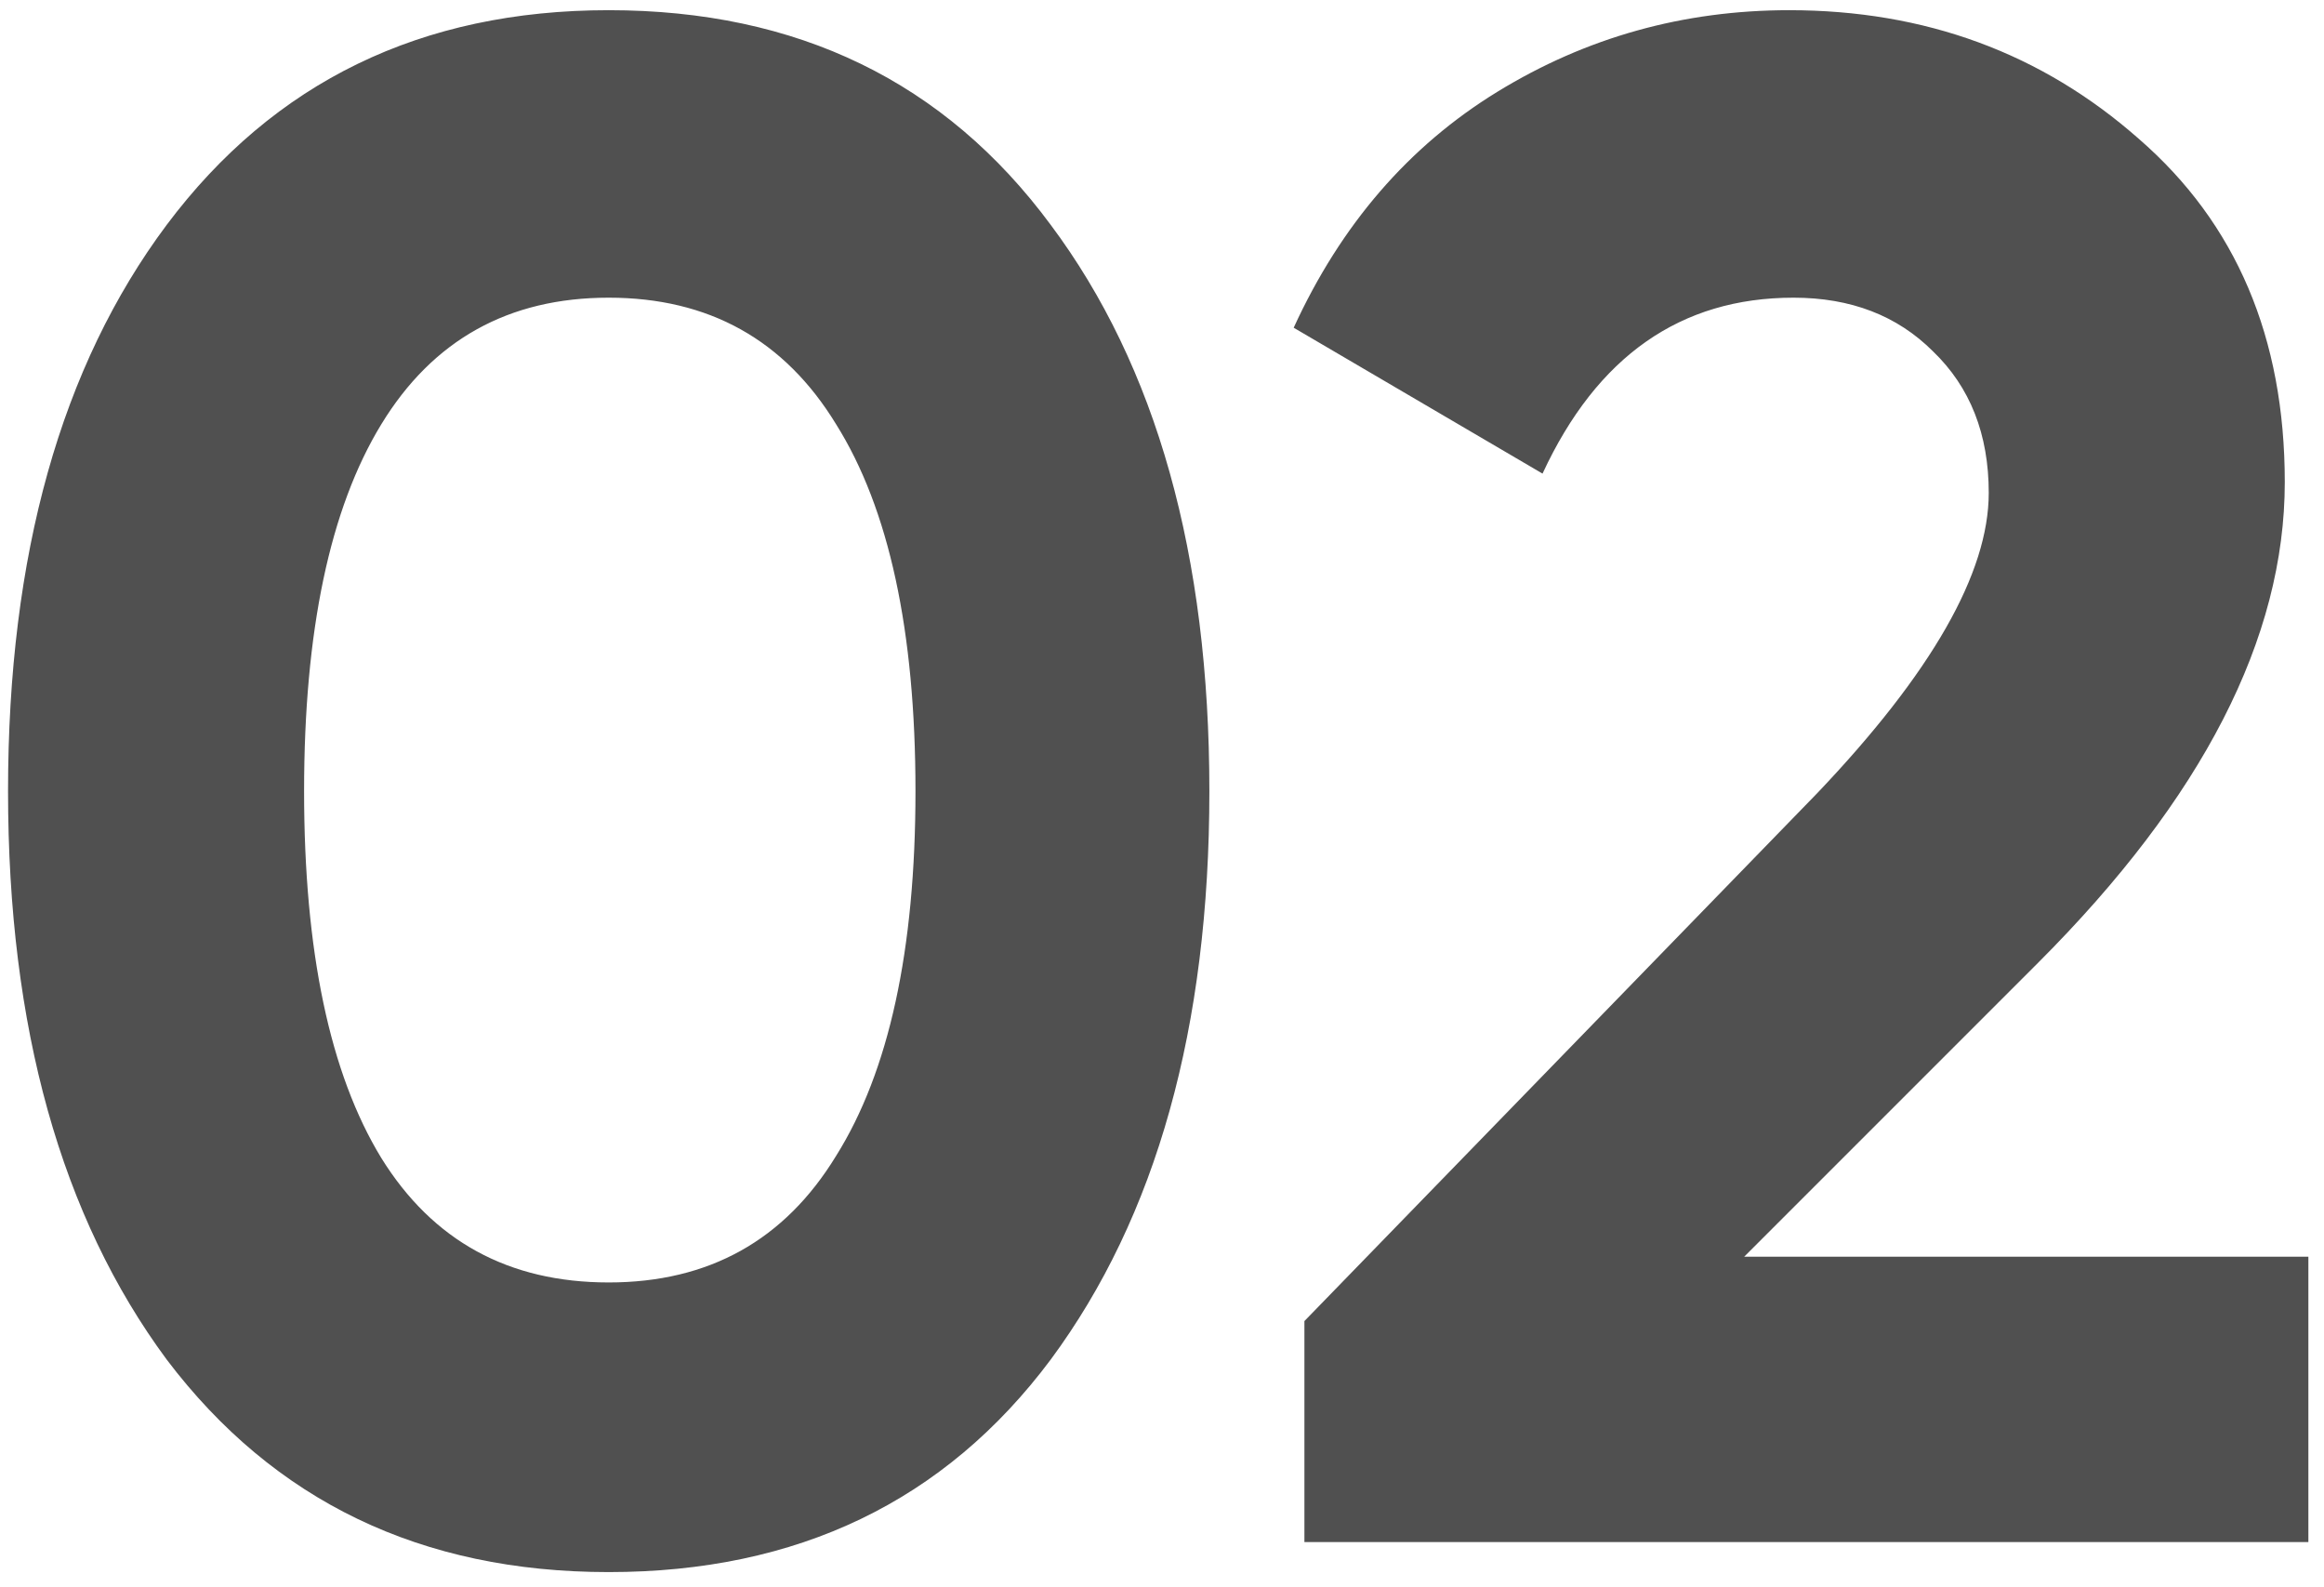 <?xml version="1.0" encoding="UTF-8"?> <svg xmlns="http://www.w3.org/2000/svg" width="104" height="71" viewBox="0 0 104 71" fill="none"><path d="M27.24 70.344C18.856 70.344 12.264 67.176 7.464 60.84C2.728 54.44 0.36 45.96 0.36 35.4C0.36 24.84 2.728 16.392 7.464 10.056C12.264 3.656 18.856 0.456 27.24 0.456C35.688 0.456 42.28 3.656 47.016 10.056C51.752 16.392 54.12 24.84 54.12 35.4C54.12 45.96 51.752 54.44 47.016 60.84C42.28 67.176 35.688 70.344 27.24 70.344ZM17.064 51.816C19.368 55.528 22.76 57.384 27.24 57.384C31.72 57.384 35.112 55.496 37.416 51.72C39.784 47.944 40.968 42.504 40.968 35.4C40.968 28.232 39.784 22.76 37.416 18.984C35.112 15.208 31.72 13.32 27.24 13.32C22.76 13.32 19.368 15.208 17.064 18.984C14.76 22.76 13.608 28.232 13.608 35.4C13.608 42.568 14.76 48.04 17.064 51.816ZM58.373 69V59.112L81.317 35.496C86.437 30.12 88.997 25.64 88.997 22.056C88.997 19.432 88.165 17.32 86.501 15.72C84.901 14.12 82.821 13.32 80.261 13.32C75.205 13.32 71.461 15.944 69.029 21.192L57.893 14.664C60.005 10.056 63.045 6.536 67.013 4.104C70.981 1.672 75.333 0.456 80.069 0.456C86.149 0.456 91.365 2.376 95.717 6.216C100.069 9.992 102.245 15.112 102.245 21.576C102.245 28.552 98.565 35.72 91.205 43.08L78.053 56.232H103.301V69H58.373Z" fill="#505050"></path></svg> 